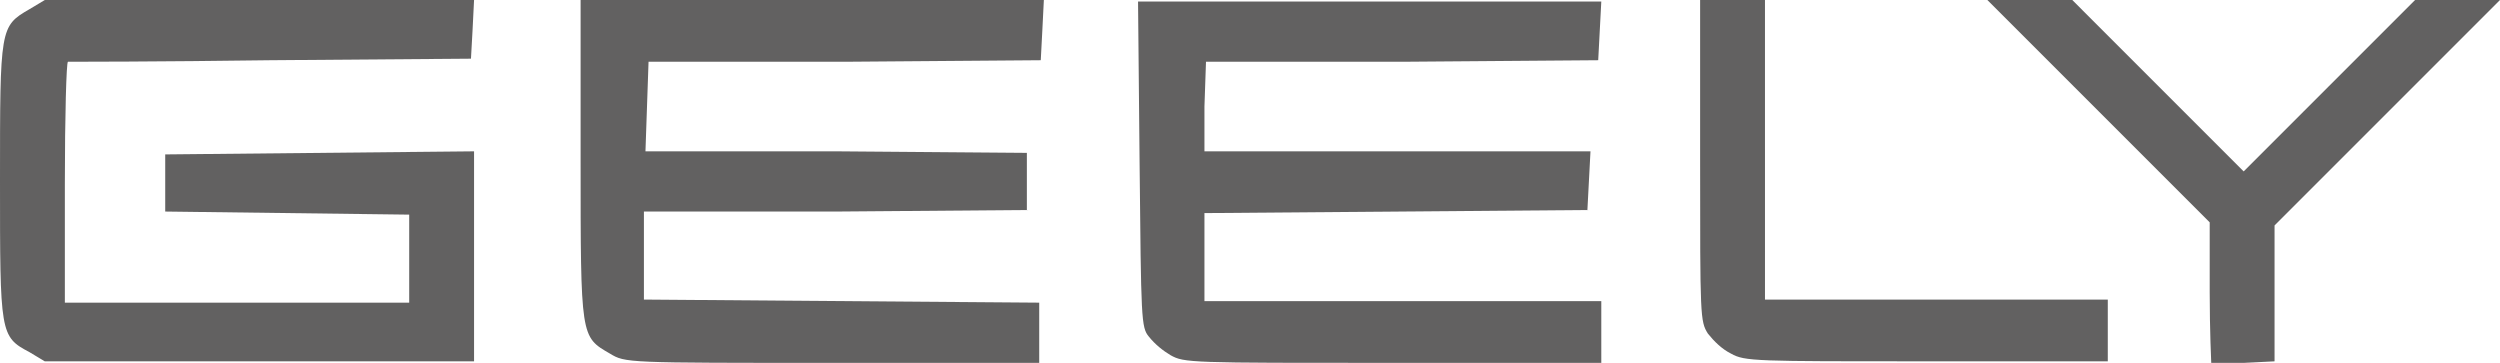 <?xml version="1.0" encoding="utf-8"?>
<!-- Generator: Adobe Illustrator 27.2.0, SVG Export Plug-In . SVG Version: 6.00 Build 0)  -->
<svg version="1.1" id="Capa_1" xmlns="http://www.w3.org/2000/svg" xmlns:xlink="http://www.w3.org/1999/xlink" x="0px" y="0px"
	 viewBox="0 0 161.9 23.5" style="enable-background:new 0 0 161.9 23.5;" xml:space="preserve">
<style type="text/css">
	.st0{fill:#626161;}
</style>
<g>
	<g>
		<path class="st0" d="M1.9,0.6C0,1.7,0,1.8,0,11.7s0,10.1,1.9,11.1l1,0.6h27.8V9.8l-10,0.1l-10,0.1v3.7l7.9,0.1l7.9,0.1v5.7H4.2
			v-7.7C4.2,7.5,4.3,4,4.4,4c0.1,0,6,0,13.1-0.1l13-0.1L30.6,2L30.7,0H2.9L1.9,0.6z"/>
	</g>
	<g>
		<path class="st0" d="M37.6,10.3c0,11.6,0,11.5,1.9,12.6c1,0.6,1,0.6,14.4,0.6h13.4v-3.9l-12.8-0.1l-12.8-0.1v-5.7l12.4,0l12.4-0.1
			V9.9L54.2,9.8L41.8,9.8l0.1-2.9L42,4L54.7,4l12.7-0.1L67.5,2L67.6,0H37.6V10.3z"/>
	</g>
	<g>
		<path class="st0" d="M73.8,10.6c0.1,10.1,0.1,10.6,0.6,11.2c0.4,0.5,0.9,0.9,1.4,1.2c0.9,0.5,1.2,0.5,14.4,0.5h13.5v-4H78v-5.7
			l12.4-0.1l12.4-0.1l0.1-1.9l0.1-1.9H78L78,6.9L78.1,4L90.8,4l12.7-0.1l0.1-1.9l0.1-1.9h-30L73.8,10.6z"/>
	</g>
	<g>
		<path class="st0" d="M110.1,10.4c0,10.1,0,10.4,0.5,11.2c0.4,0.5,0.9,1,1.5,1.3c0.9,0.5,1.5,0.5,12.7,0.5h11.7v-4h-22.2V0h-4.2
			V10.4z"/>
	</g>
	<g>
		<path class="st0" d="M135.9,7.2l7.2,7.2v4.5c0,2.5,0.1,4.6,0.1,4.6c0.7,0.1,1.4,0.1,2.1,0l2-0.1v-8.8l7.3-7.3l7.3-7.3h-5.5
			l-5.5,5.5l-5.6,5.6l-5.5-5.5L134.2,0h-5.5L135.9,7.2z"/>
	</g>
</g>
</svg>
